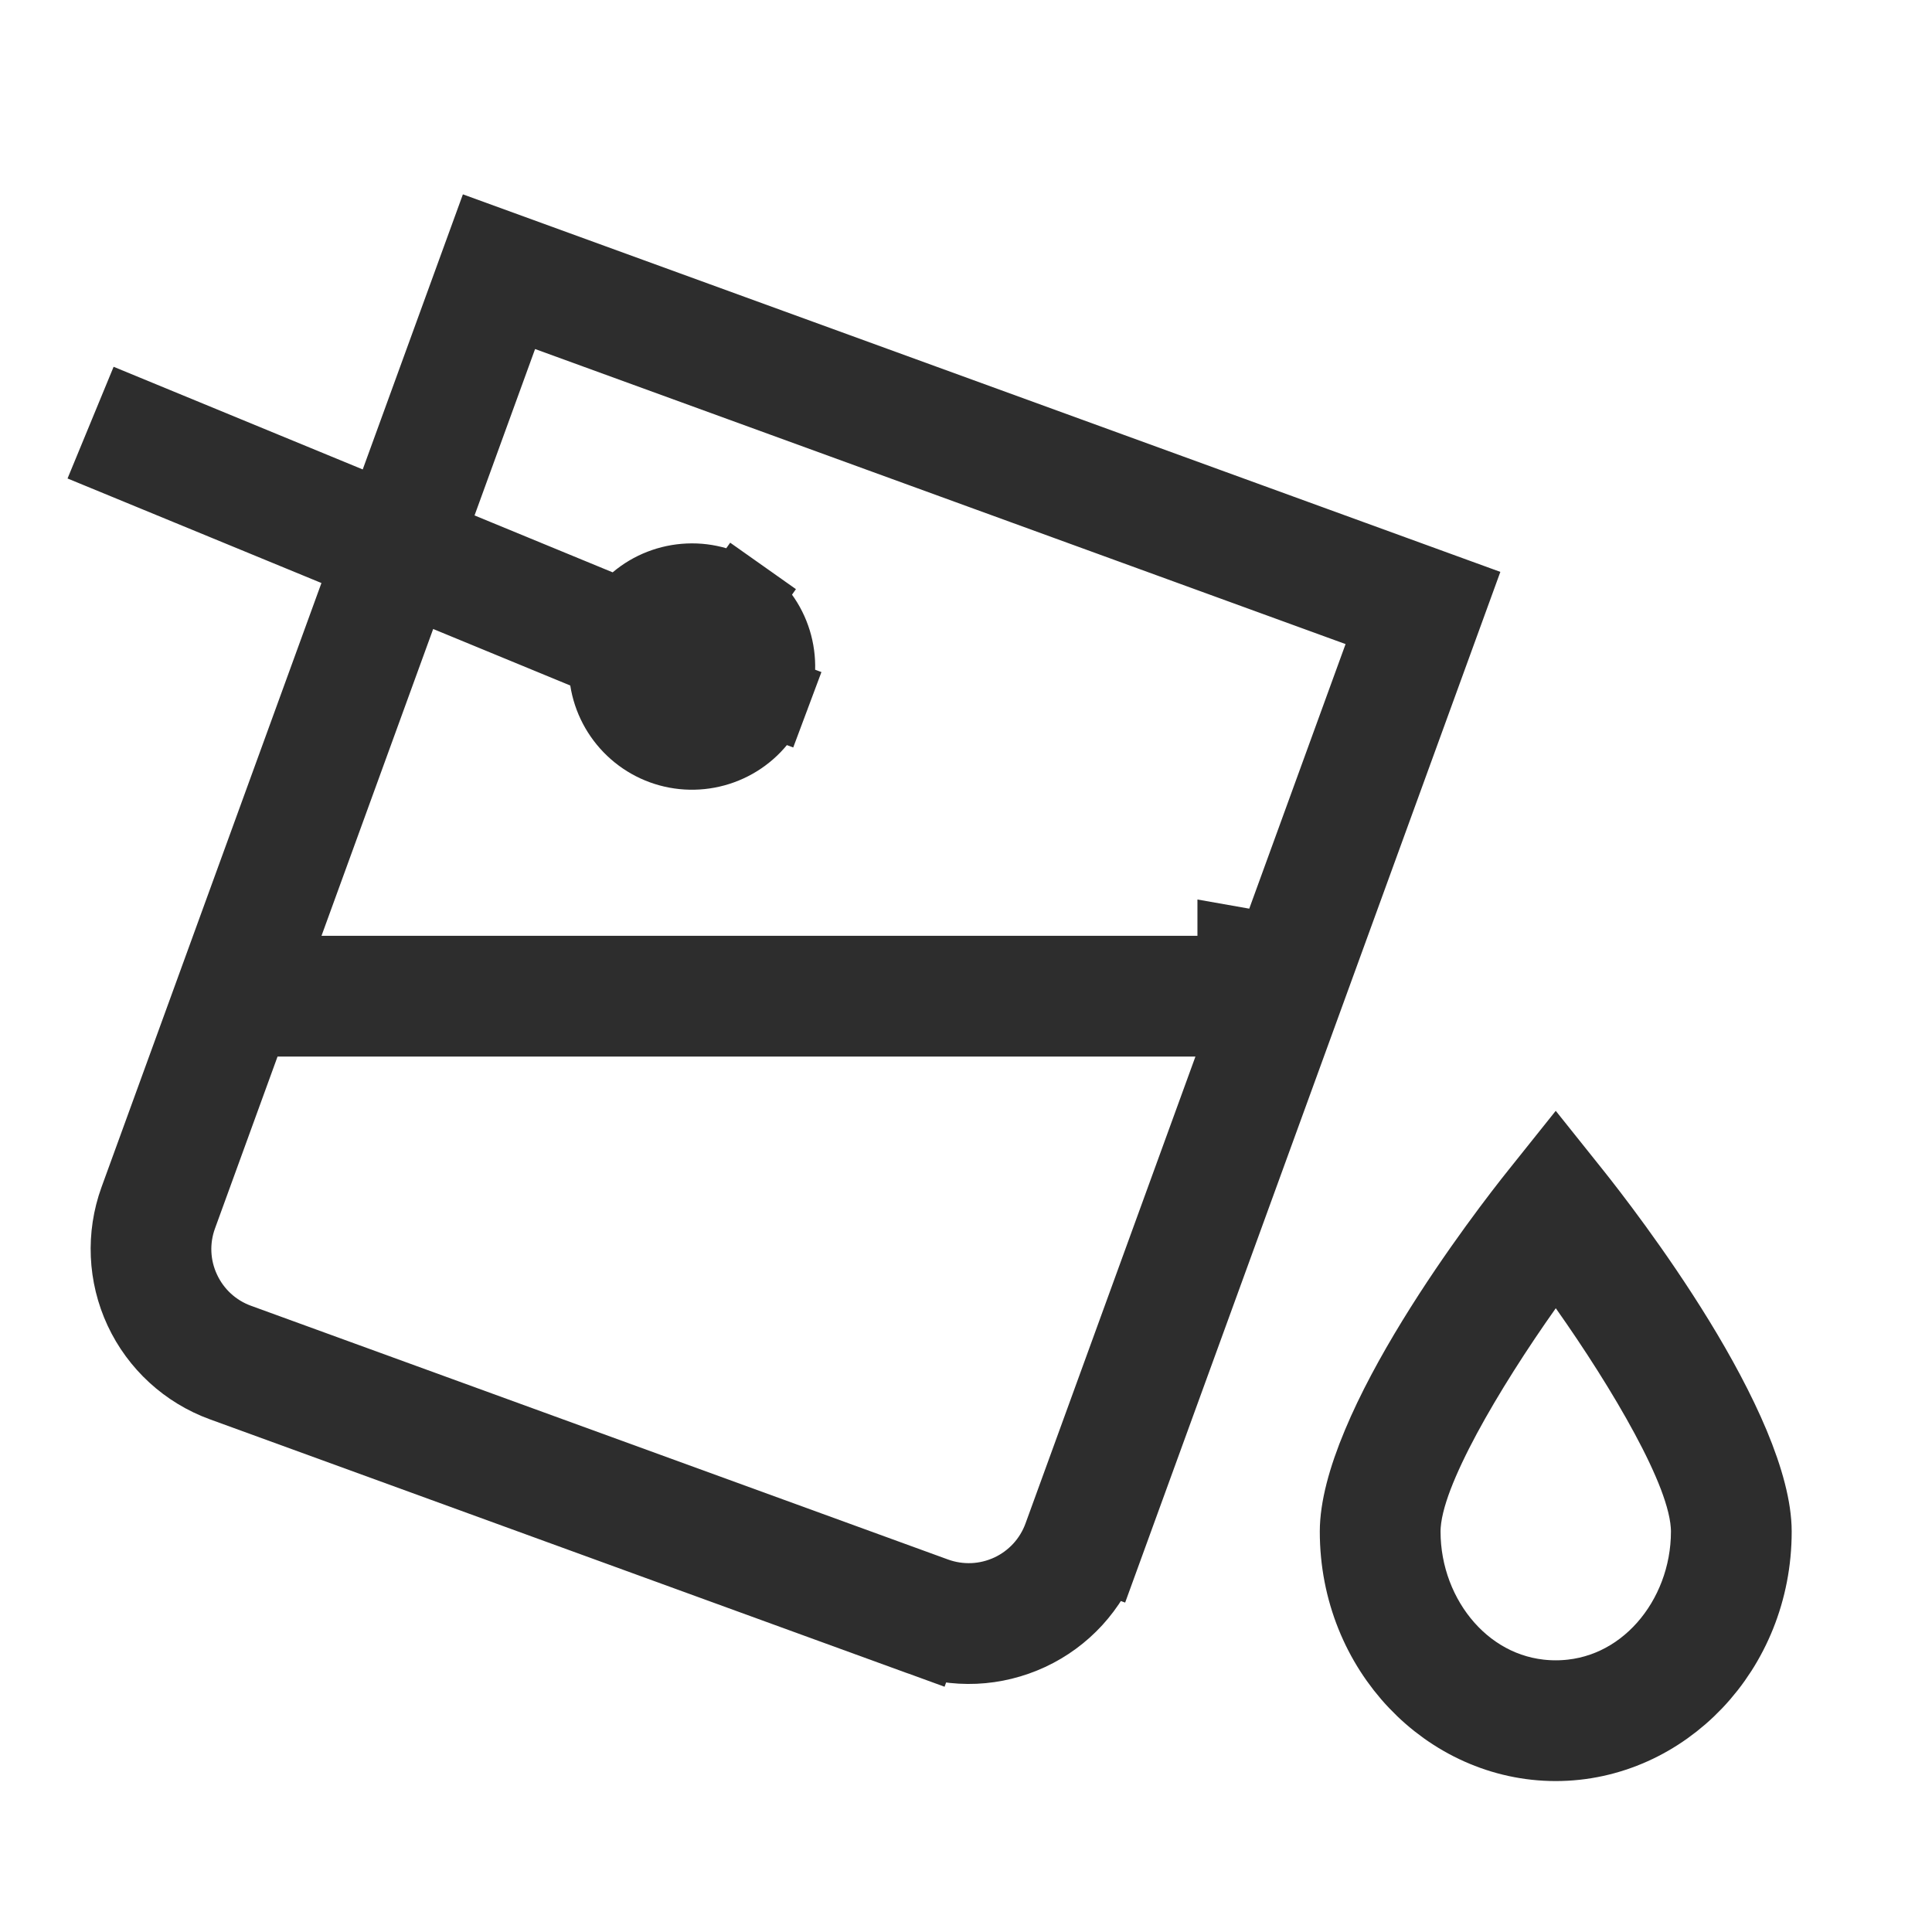 <?xml version="1.0" encoding="UTF-8"?>
<svg xmlns="http://www.w3.org/2000/svg" width="24" height="24" viewBox="0 0 24 24" fill="none">
  <path d="M19.521 14.844L19.521 14.844C19.711 15.082 20.283 15.816 20.805 16.667C21.066 17.093 21.308 17.539 21.484 17.959C21.663 18.388 21.757 18.752 21.757 19.026C21.757 20.485 20.64 21.625 19.326 21.625C18.012 21.625 16.895 20.485 16.895 19.026C16.895 18.752 16.988 18.388 17.168 17.959C17.343 17.539 17.586 17.093 17.847 16.667C18.369 15.816 18.94 15.082 19.131 14.844C19.131 14.844 19.131 14.844 19.131 14.844L19.326 14.6L19.521 14.844ZM19.735 15.963L19.326 15.384L18.918 15.963C18.557 16.473 18.188 17.048 17.906 17.571C17.765 17.833 17.642 18.09 17.552 18.325C17.467 18.549 17.395 18.797 17.395 19.026C17.395 20.13 18.21 21.125 19.326 21.125C20.442 21.125 21.257 20.13 21.257 19.026C21.257 18.797 21.185 18.549 21.1 18.324C21.01 18.089 20.887 17.832 20.746 17.571C20.464 17.047 20.095 16.473 19.735 15.963Z" fill="#2D2D2D" stroke="#2D2D2D"></path>
  <path d="M4.976 6.002L6.049 3.055L17.997 7.403L13.678 19.267L14.148 19.438L13.678 19.267C13.6 19.483 13.479 19.681 13.324 19.851C13.169 20.02 12.982 20.157 12.774 20.254C12.565 20.351 12.34 20.407 12.11 20.417C11.881 20.427 11.651 20.391 11.435 20.313L11.264 20.782L11.435 20.313L2.777 17.161C2.777 17.161 2.777 17.161 2.777 17.161C2.341 17.002 1.986 16.676 1.79 16.256C1.594 15.835 1.573 15.354 1.731 14.918C1.731 14.918 1.731 14.918 1.731 14.918L4.463 7.413L4.627 6.962L4.183 6.78L1.492 5.672L1.683 5.209L4.316 6.294L4.798 6.492L4.976 6.002ZM2.201 15.089L2.201 15.089C2.087 15.401 2.102 15.745 2.243 16.045C2.383 16.346 2.636 16.578 2.948 16.691L11.607 19.843C11.607 19.843 11.607 19.843 11.607 19.843C11.761 19.899 11.925 19.924 12.089 19.917C12.253 19.91 12.414 19.87 12.563 19.801C12.711 19.732 12.845 19.634 12.956 19.513C13.067 19.392 13.153 19.25 13.209 19.096L15.32 13.296L15.564 12.625H14.85H3.448H3.098L2.978 12.954L2.201 15.089ZM3.524 11.454L3.28 12.125H3.994H15.375V11.77L15.845 11.853L17.185 8.172L17.356 7.702L16.886 7.531L6.818 3.866L6.348 3.695L6.177 4.165L5.425 6.232L5.261 6.683L5.704 6.865L7.42 7.572L7.701 7.687L7.933 7.492C8.107 7.345 8.325 7.261 8.552 7.251C8.78 7.241 9.004 7.307 9.19 7.439L9.479 7.03L9.19 7.439C9.376 7.57 9.514 7.759 9.581 7.977C9.648 8.195 9.641 8.428 9.561 8.642L10.029 8.817L9.561 8.642C9.481 8.855 9.333 9.036 9.139 9.156C8.945 9.276 8.717 9.328 8.491 9.305C8.264 9.282 8.052 9.184 7.887 9.027C7.722 8.87 7.613 8.663 7.578 8.438L7.535 8.16L7.274 8.053L5.571 7.351L5.089 7.153L4.911 7.643L3.524 11.454Z" fill="#2D2D2D" stroke="#2D2D2D"></path>
</svg>
